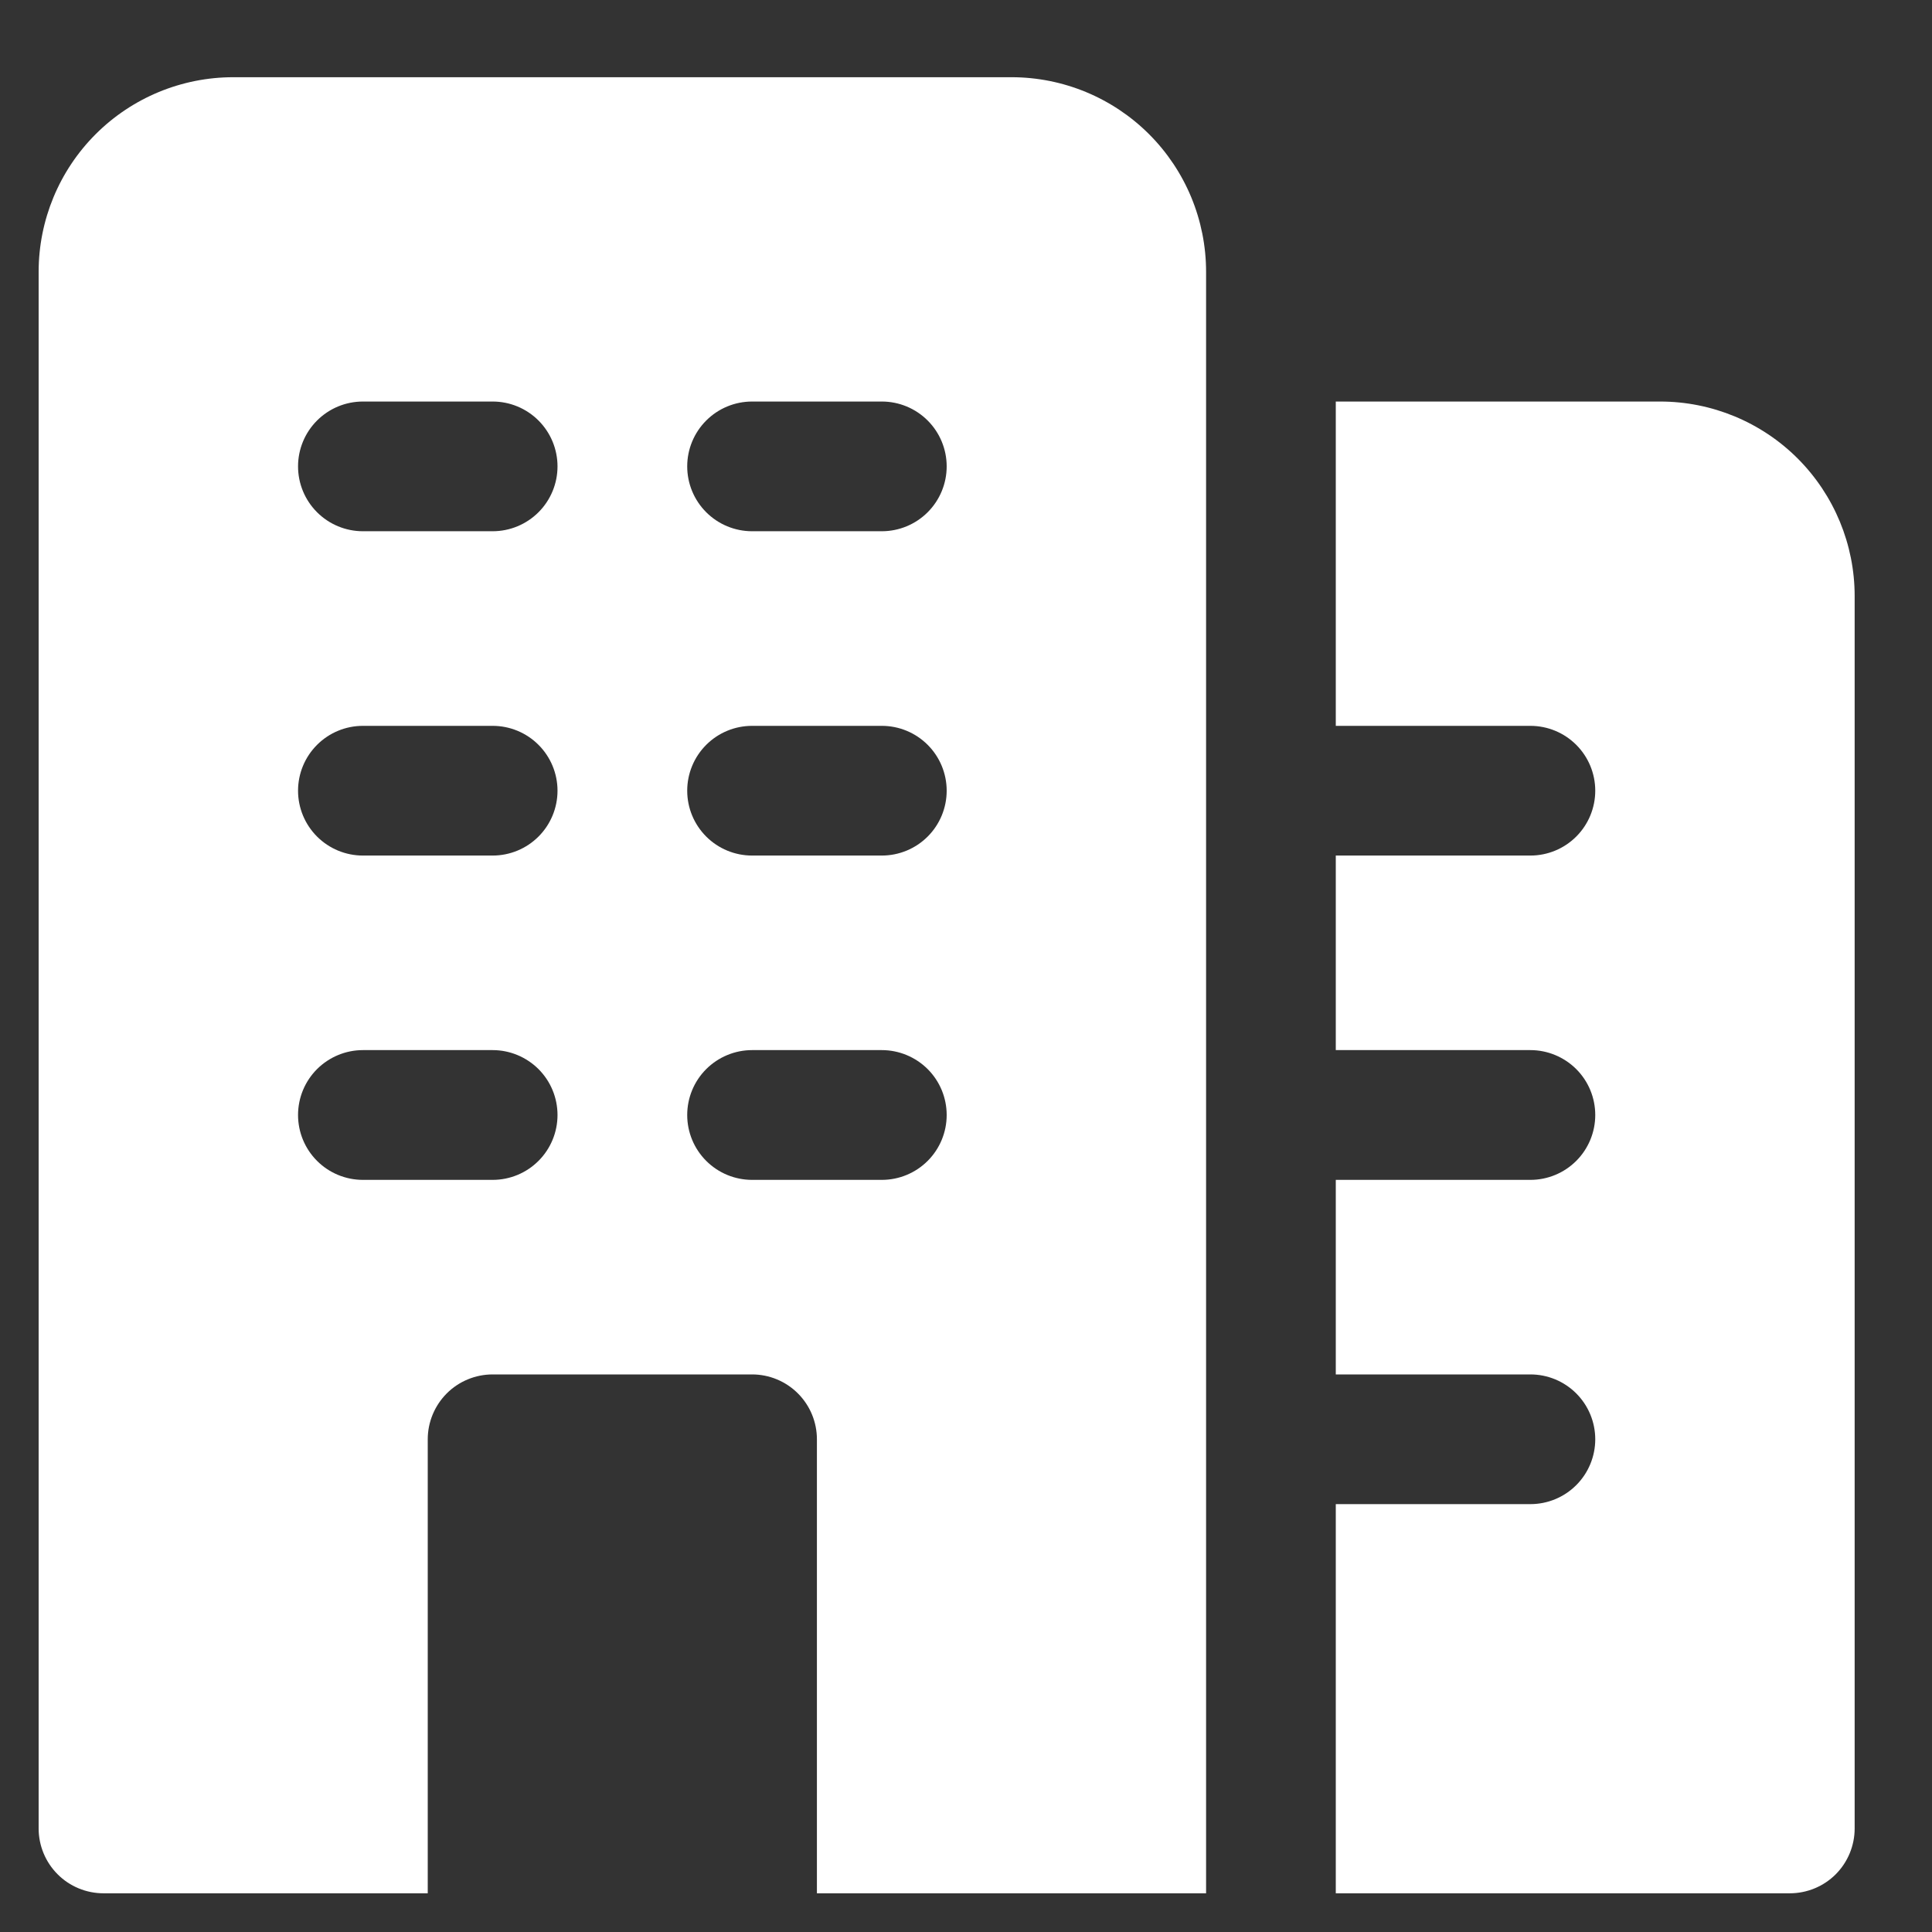 <svg width="30" height="30" viewBox="0 0 30 30" fill="none" xmlns="http://www.w3.org/2000/svg">
<rect x="0" y="0" width="30" height="30" fill="#333333" stroke="none"/>
<path fill-rule="evenodd" clip-rule="evenodd" d="M3.621 1.199H15.707C16.508 1.199 17.277 1.518 17.843 2.084C18.41 2.651 18.728 3.419 18.728 4.221V29.399H12.685V22.349C12.685 22.082 12.579 21.826 12.39 21.637C12.201 21.448 11.945 21.342 11.678 21.342H7.65C7.383 21.342 7.126 21.448 6.937 21.637C6.749 21.826 6.642 22.082 6.642 22.349V29.399H1.607C1.34 29.399 1.083 29.293 0.895 29.104C0.706 28.915 0.6 28.659 0.6 28.392V4.221C0.6 3.419 0.918 2.651 1.485 2.084C2.051 1.518 2.82 1.199 3.621 1.199ZM5.635 18.321H7.65C7.917 18.321 8.173 18.215 8.362 18.026C8.551 17.837 8.657 17.581 8.657 17.314C8.657 17.046 8.551 16.79 8.362 16.601C8.173 16.413 7.917 16.306 7.65 16.306H5.635C5.368 16.306 5.112 16.413 4.923 16.601C4.734 16.79 4.628 17.046 4.628 17.314C4.628 17.581 4.734 17.837 4.923 18.026C5.112 18.215 5.368 18.321 5.635 18.321ZM5.635 13.285H7.65C7.917 13.285 8.173 13.179 8.362 12.99C8.551 12.801 8.657 12.545 8.657 12.278C8.657 12.011 8.551 11.755 8.362 11.566C8.173 11.377 7.917 11.271 7.65 11.271H5.635C5.368 11.271 5.112 11.377 4.923 11.566C4.734 11.755 4.628 12.011 4.628 12.278C4.628 12.545 4.734 12.801 4.923 12.99C5.112 13.179 5.368 13.285 5.635 13.285ZM5.635 8.249H7.65C7.917 8.249 8.173 8.143 8.362 7.954C8.551 7.765 8.657 7.509 8.657 7.242C8.657 6.975 8.551 6.719 8.362 6.53C8.173 6.341 7.917 6.235 7.65 6.235H5.635C5.368 6.235 5.112 6.341 4.923 6.53C4.734 6.719 4.628 6.975 4.628 7.242C4.628 7.509 4.734 7.765 4.923 7.954C5.112 8.143 5.368 8.249 5.635 8.249ZM11.678 18.321H13.693C13.96 18.321 14.216 18.215 14.405 18.026C14.594 17.837 14.7 17.581 14.7 17.314C14.7 17.046 14.594 16.79 14.405 16.601C14.216 16.413 13.96 16.306 13.693 16.306H11.678C11.411 16.306 11.155 16.413 10.966 16.601C10.777 16.79 10.671 17.046 10.671 17.314C10.671 17.581 10.777 17.837 10.966 18.026C11.155 18.215 11.411 18.321 11.678 18.321ZM11.678 13.285H13.693C13.96 13.285 14.216 13.179 14.405 12.99C14.594 12.801 14.7 12.545 14.7 12.278C14.7 12.011 14.594 11.755 14.405 11.566C14.216 11.377 13.96 11.271 13.693 11.271H11.678C11.411 11.271 11.155 11.377 10.966 11.566C10.777 11.755 10.671 12.011 10.671 12.278C10.671 12.545 10.777 12.801 10.966 12.99C11.155 13.179 11.411 13.285 11.678 13.285ZM11.678 8.249H13.693C13.96 8.249 14.216 8.143 14.405 7.954C14.594 7.765 14.7 7.509 14.7 7.242C14.7 6.975 14.594 6.719 14.405 6.53C14.216 6.341 13.96 6.235 13.693 6.235H11.678C11.411 6.235 11.155 6.341 10.966 6.53C10.777 6.719 10.671 6.975 10.671 7.242C10.671 7.509 10.777 7.765 10.966 7.954C11.155 8.143 11.411 8.249 11.678 8.249ZM20.742 6.235H25.778C26.579 6.235 27.348 6.553 27.915 7.12C28.481 7.687 28.799 8.455 28.799 9.256V28.392C28.799 28.659 28.693 28.915 28.505 29.104C28.316 29.293 28.059 29.399 27.792 29.399H20.742V23.356H23.764C24.031 23.356 24.287 23.25 24.476 23.061C24.665 22.872 24.771 22.616 24.771 22.349C24.771 22.082 24.665 21.826 24.476 21.637C24.287 21.448 24.031 21.342 23.764 21.342H20.742V18.321H23.764C24.031 18.321 24.287 18.215 24.476 18.026C24.665 17.837 24.771 17.581 24.771 17.314C24.771 17.046 24.665 16.79 24.476 16.601C24.287 16.413 24.031 16.306 23.764 16.306H20.742V13.285H23.764C24.031 13.285 24.287 13.179 24.476 12.99C24.665 12.801 24.771 12.545 24.771 12.278C24.771 12.011 24.665 11.755 24.476 11.566C24.287 11.377 24.031 11.271 23.764 11.271H20.742V6.235Z" fill="white"/>
</svg>
